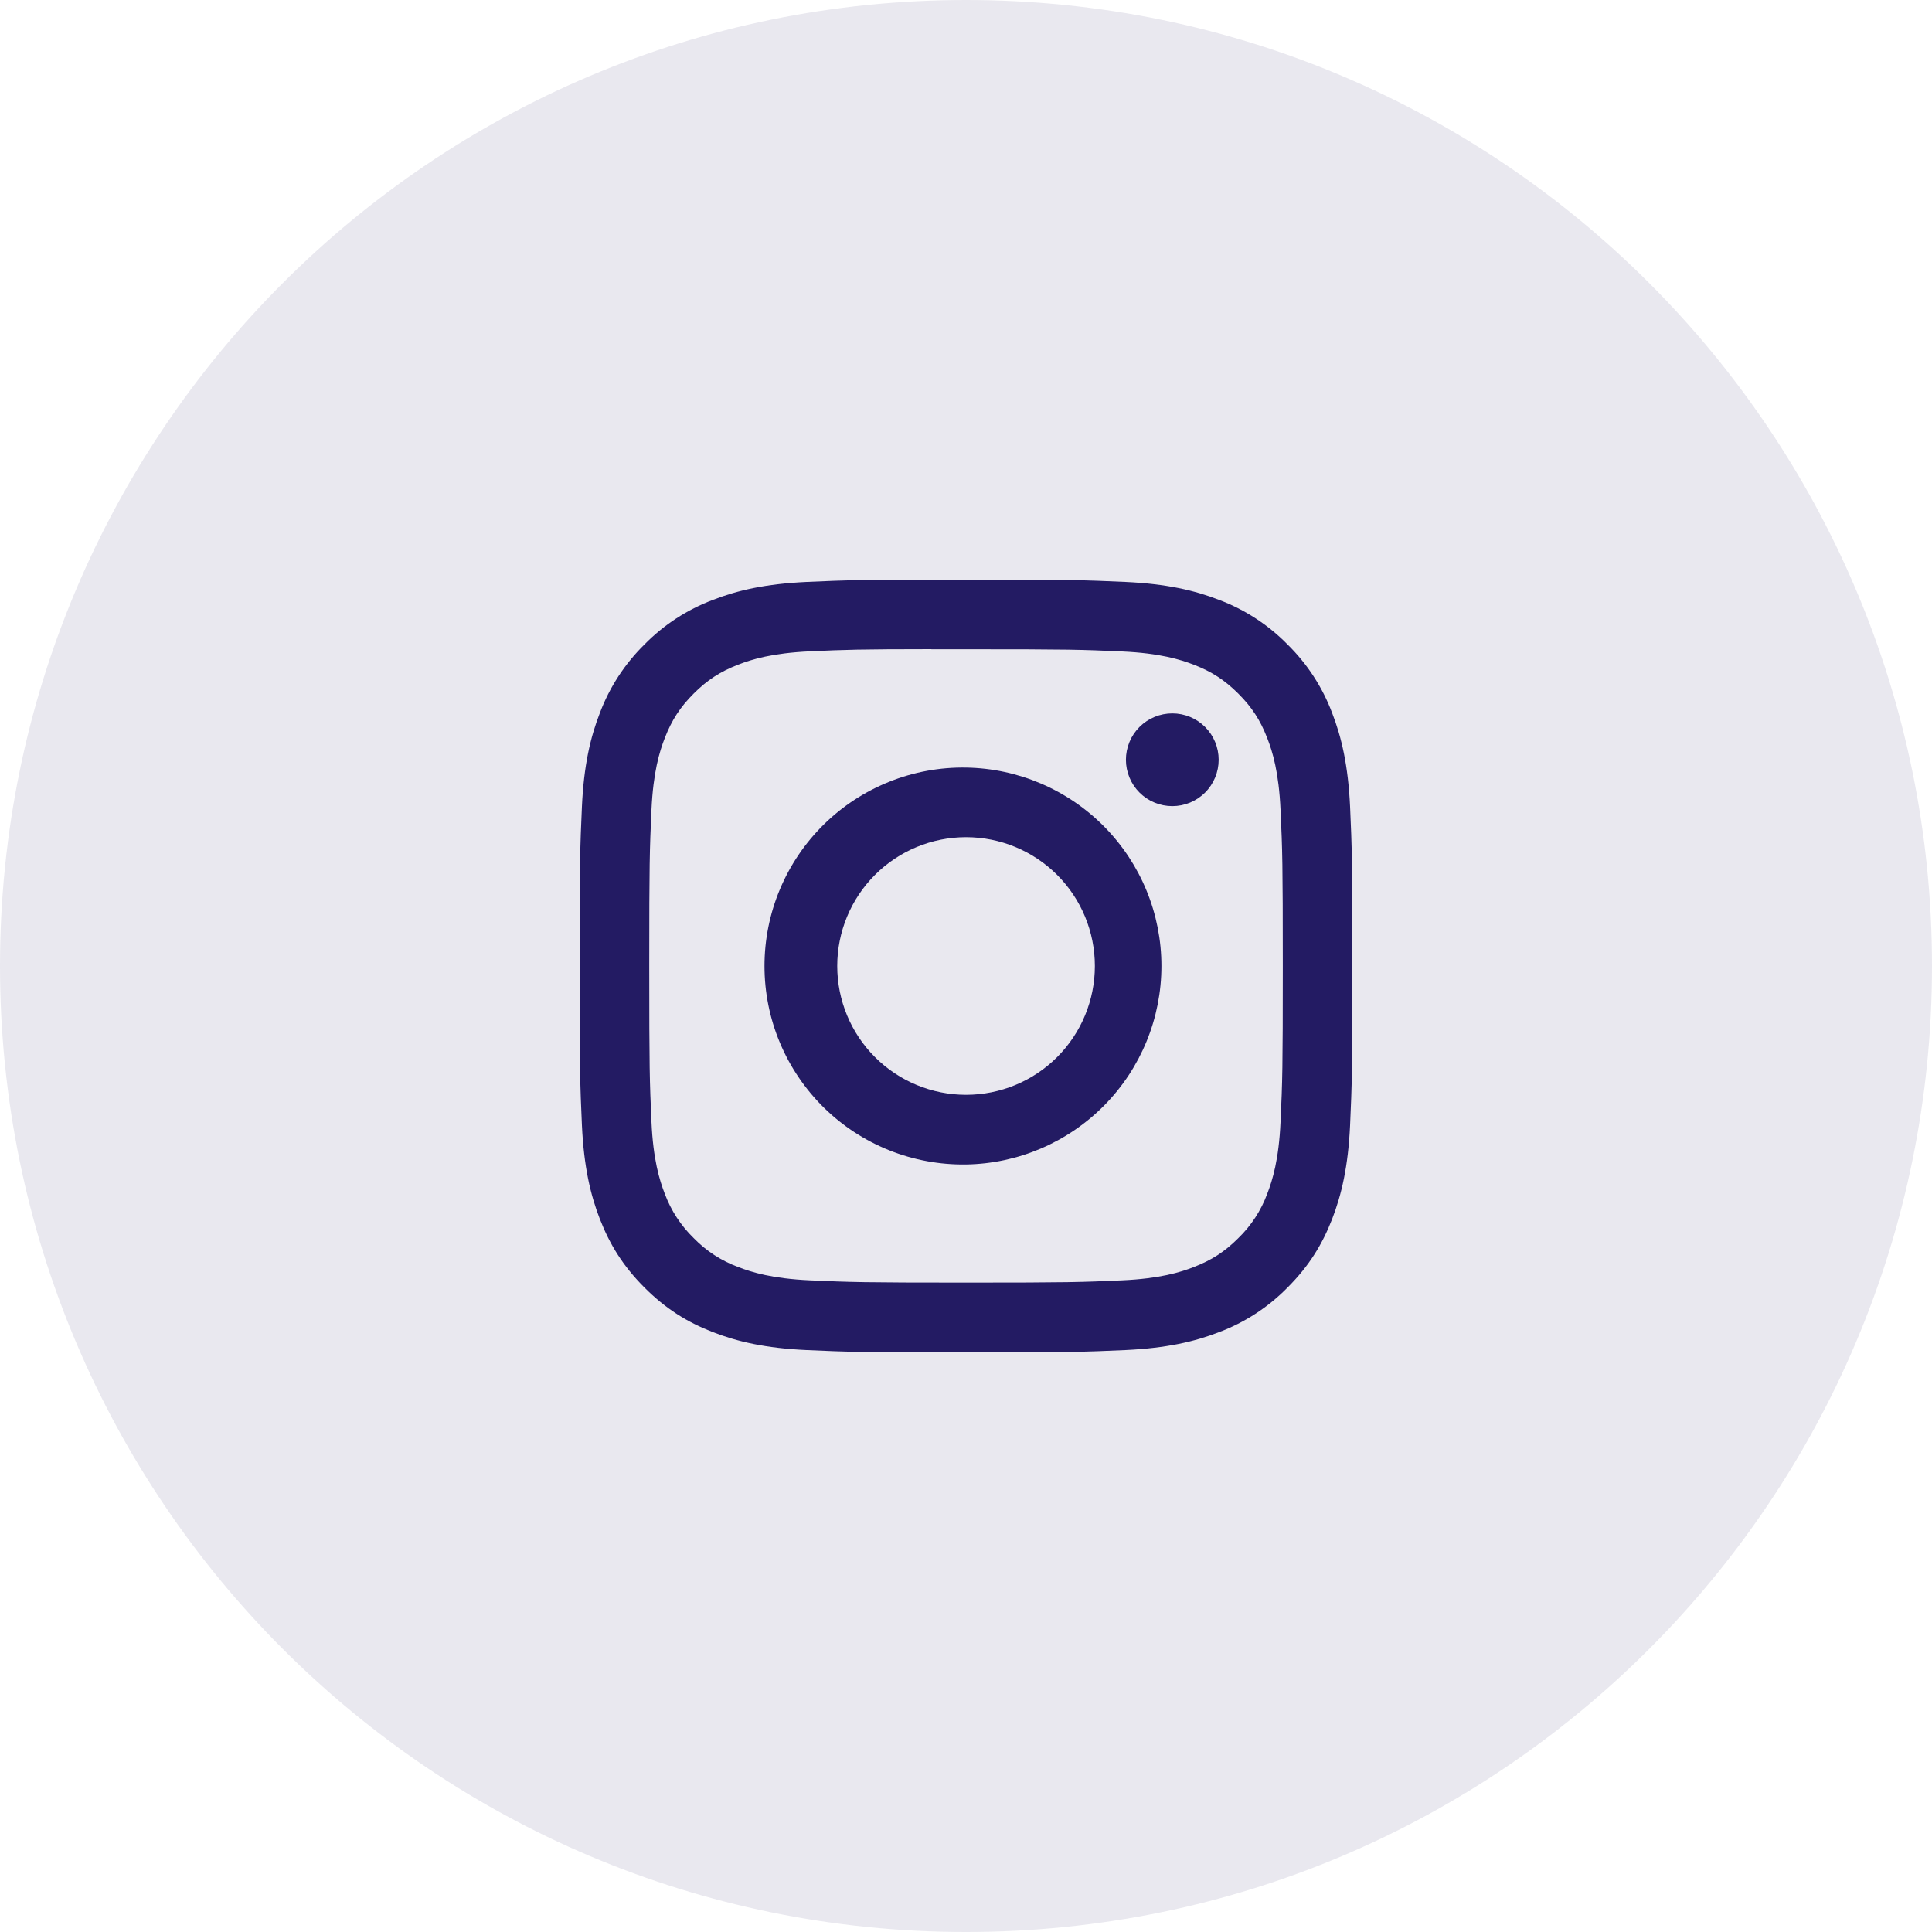<svg width="40" height="40" viewBox="0 0 40 40" fill="none" xmlns="http://www.w3.org/2000/svg">
<path d="M20 40C31.046 40 40 31.046 40 20C40 8.954 31.046 0 20 0C8.954 0 0 8.954 0 20C0 31.046 8.954 40 20 40Z" fill="#231B63" fill-opacity="0.1"/>
<path d="M20 12C17.829 12 17.556 12.01 16.703 12.048C15.85 12.088 15.269 12.222 14.76 12.42C14.226 12.621 13.742 12.936 13.343 13.343C12.936 13.743 12.621 14.226 12.42 14.76C12.222 15.268 12.087 15.85 12.048 16.7C12.01 17.555 12 17.827 12 20.001C12 22.173 12.01 22.445 12.048 23.298C12.088 24.15 12.222 24.731 12.42 25.24C12.625 25.766 12.898 26.212 13.343 26.657C13.787 27.102 14.233 27.376 14.759 27.58C15.269 27.778 15.849 27.913 16.701 27.952C17.555 27.99 17.827 28 20 28C22.173 28 22.444 27.99 23.298 27.952C24.149 27.912 24.732 27.778 25.241 27.58C25.775 27.379 26.258 27.064 26.657 26.657C27.102 26.212 27.375 25.766 27.58 25.24C27.777 24.731 27.912 24.15 27.952 23.298C27.99 22.445 28 22.173 28 20C28 17.827 27.99 17.555 27.952 16.701C27.912 15.85 27.777 15.268 27.58 14.76C27.379 14.226 27.064 13.743 26.657 13.343C26.258 12.936 25.774 12.621 25.24 12.42C24.73 12.222 24.148 12.087 23.297 12.048C22.443 12.01 22.172 12 19.998 12H20.001H20ZM19.283 13.442H20.001C22.137 13.442 22.39 13.449 23.233 13.488C24.013 13.523 24.437 13.654 24.719 13.763C25.092 13.908 25.359 14.082 25.639 14.362C25.919 14.642 26.092 14.908 26.237 15.282C26.347 15.563 26.477 15.987 26.512 16.767C26.551 17.61 26.559 17.863 26.559 19.998C26.559 22.133 26.551 22.387 26.512 23.23C26.477 24.01 26.346 24.433 26.237 24.715C26.109 25.062 25.904 25.376 25.638 25.634C25.358 25.914 25.092 26.087 24.718 26.232C24.438 26.342 24.014 26.472 23.233 26.508C22.39 26.546 22.137 26.555 20.001 26.555C17.865 26.555 17.611 26.546 16.768 26.508C15.988 26.472 15.565 26.342 15.283 26.232C14.935 26.104 14.621 25.9 14.363 25.634C14.097 25.376 13.892 25.062 13.763 24.714C13.654 24.433 13.523 24.009 13.488 23.229C13.45 22.386 13.442 22.133 13.442 19.996C13.442 17.86 13.45 17.608 13.488 16.765C13.524 15.985 13.654 15.561 13.764 15.279C13.909 14.906 14.083 14.639 14.363 14.359C14.643 14.079 14.909 13.906 15.283 13.761C15.565 13.651 15.988 13.521 16.768 13.485C17.506 13.451 17.792 13.441 19.283 13.44V13.442ZM24.271 14.77C24.145 14.77 24.02 14.795 23.904 14.843C23.787 14.891 23.681 14.962 23.592 15.051C23.503 15.14 23.432 15.246 23.384 15.363C23.336 15.479 23.311 15.604 23.311 15.73C23.311 15.856 23.336 15.981 23.384 16.097C23.432 16.214 23.503 16.32 23.592 16.409C23.681 16.498 23.787 16.569 23.904 16.617C24.02 16.665 24.145 16.69 24.271 16.69C24.526 16.69 24.77 16.589 24.95 16.409C25.13 16.229 25.231 15.985 25.231 15.73C25.231 15.475 25.13 15.231 24.95 15.051C24.77 14.871 24.526 14.77 24.271 14.77ZM20.001 15.892C19.456 15.883 18.915 15.983 18.409 16.186C17.903 16.389 17.442 16.69 17.054 17.072C16.666 17.455 16.357 17.911 16.147 18.413C15.936 18.916 15.828 19.456 15.828 20C15.828 20.546 15.936 21.085 16.147 21.588C16.357 22.09 16.666 22.546 17.054 22.929C17.442 23.311 17.903 23.612 18.409 23.815C18.915 24.017 19.456 24.117 20.001 24.109C21.079 24.092 22.108 23.652 22.865 22.883C23.622 22.115 24.046 21.079 24.046 20C24.046 18.922 23.622 17.886 22.865 17.118C22.108 16.349 21.079 15.909 20.001 15.892ZM20.001 17.333C20.708 17.333 21.387 17.614 21.887 18.114C22.387 18.614 22.668 19.293 22.668 20C22.668 20.707 22.387 21.386 21.887 21.886C21.387 22.386 20.708 22.667 20.001 22.667C19.294 22.667 18.615 22.386 18.115 21.886C17.615 21.386 17.334 20.707 17.334 20C17.334 19.293 17.615 18.614 18.115 18.114C18.615 17.614 19.294 17.333 20.001 17.333Z" fill="#231B63"/>
</svg>
